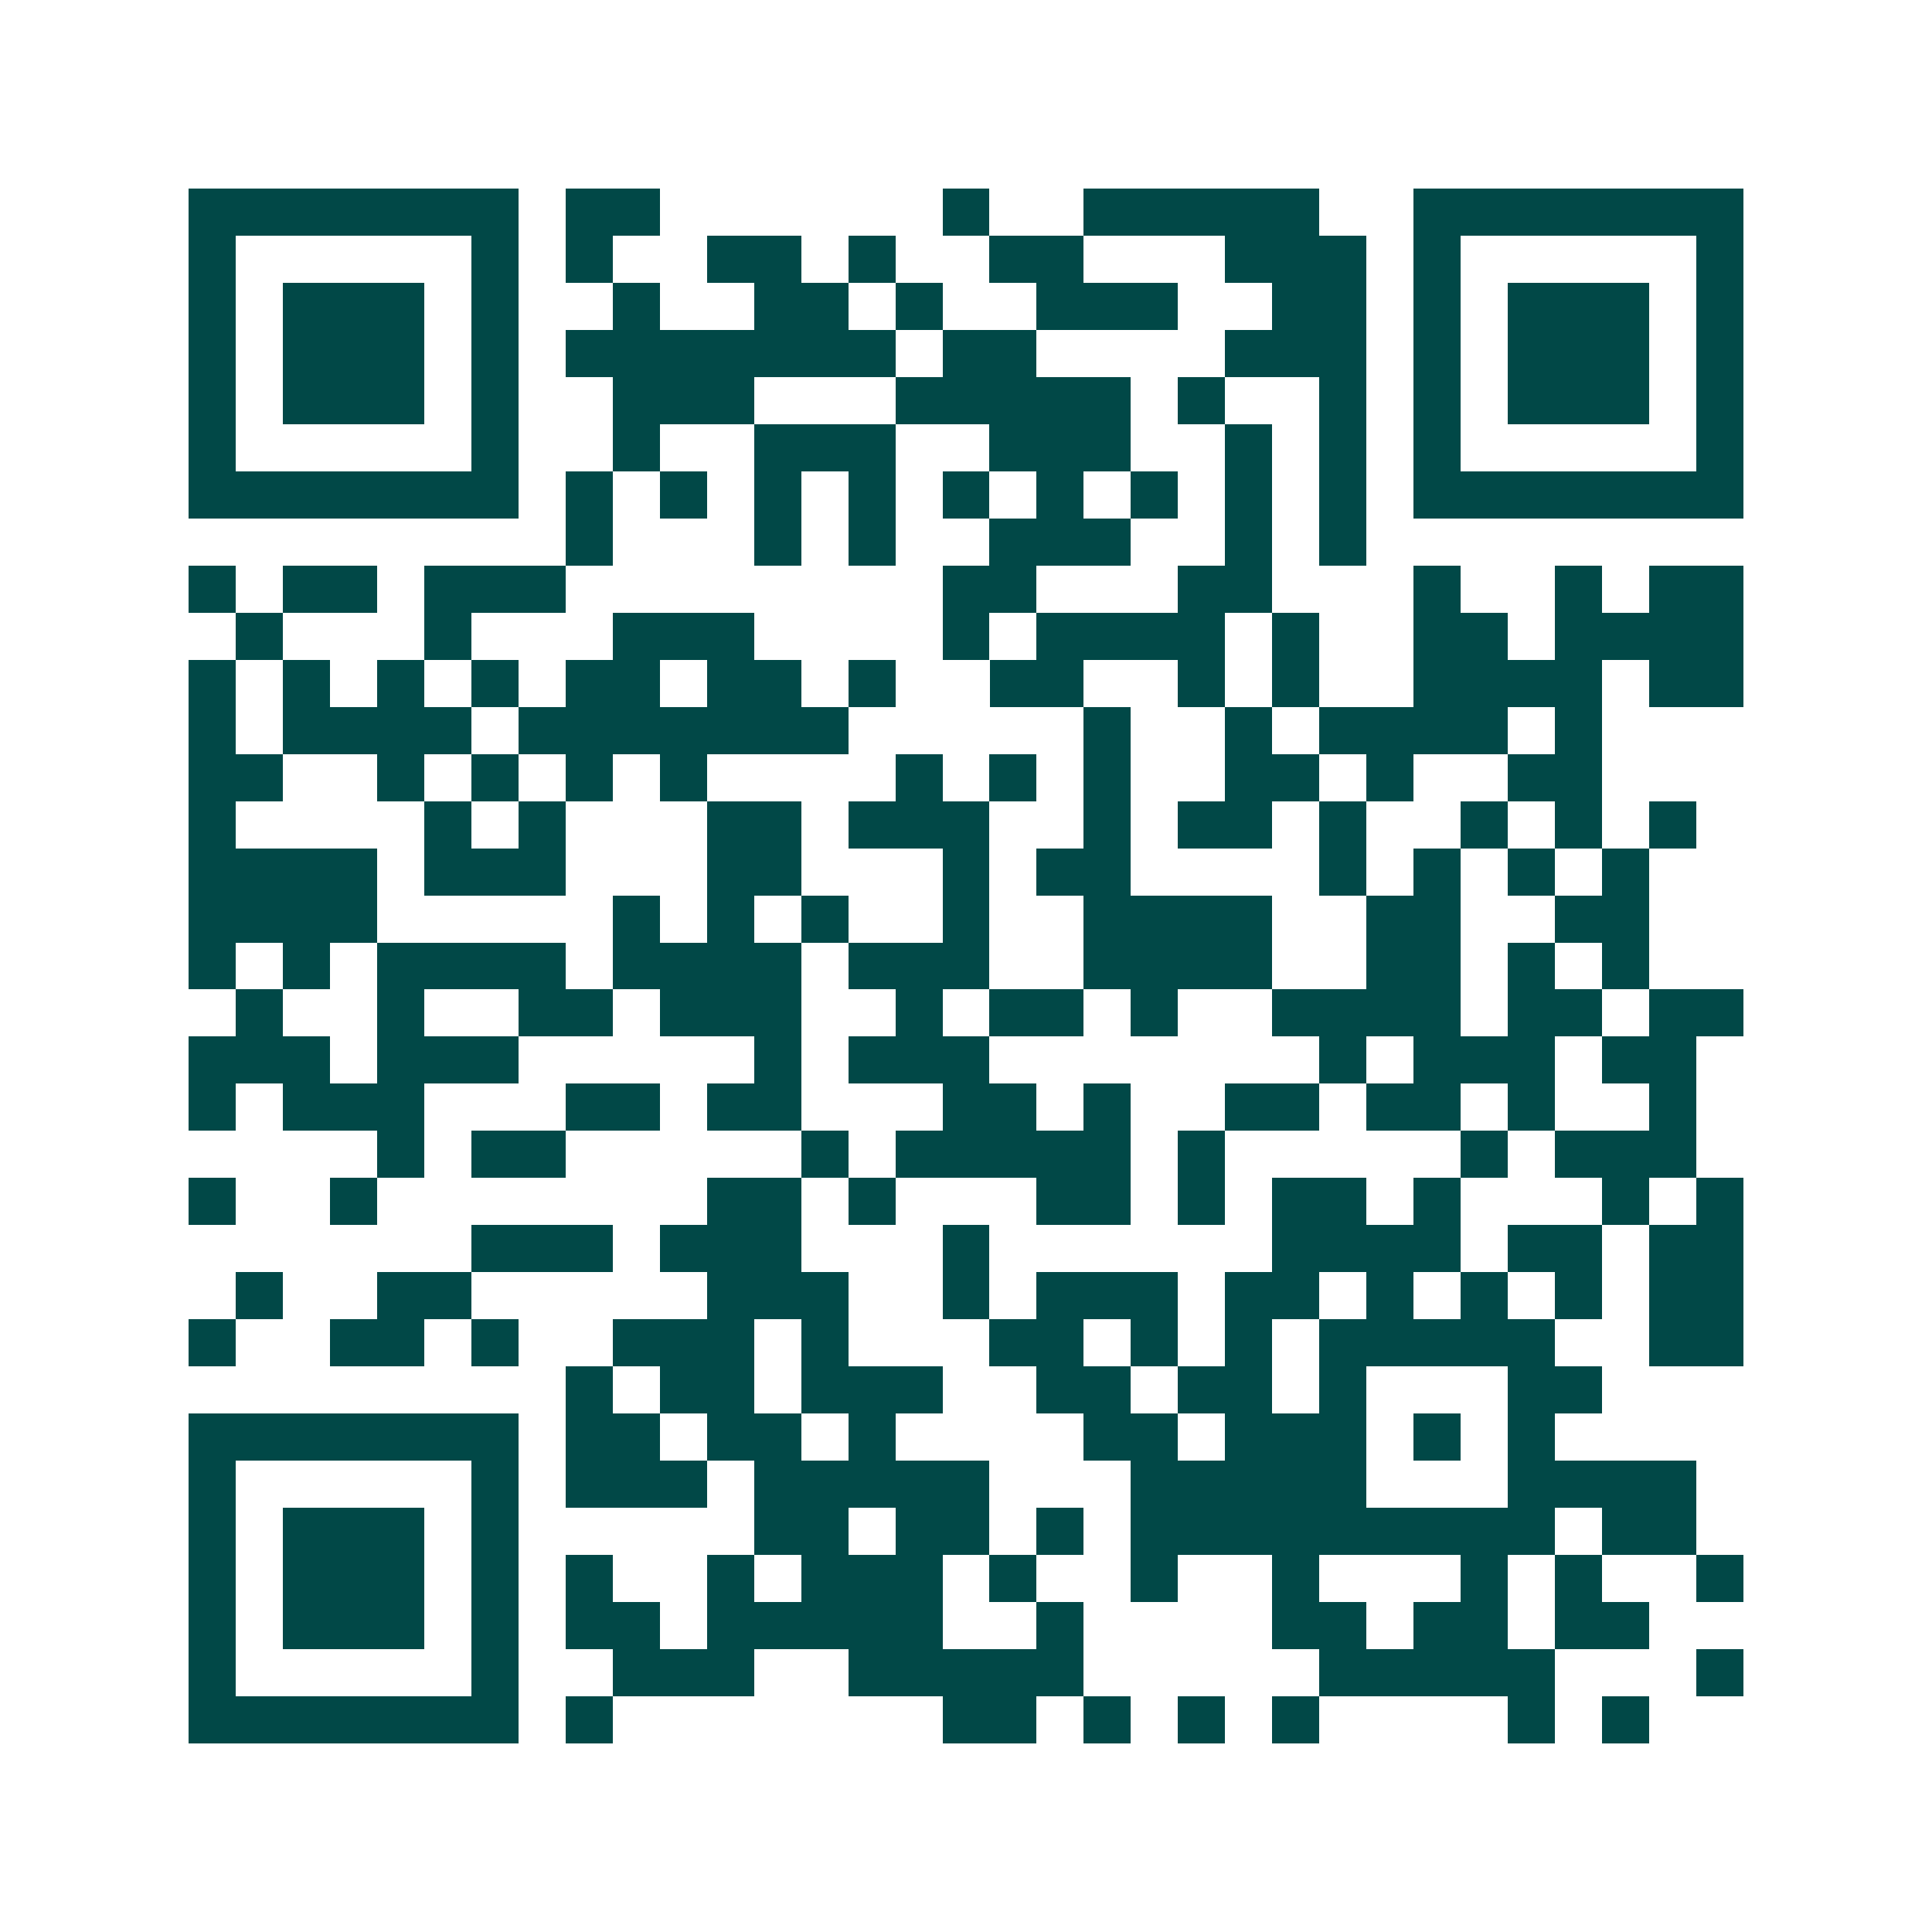 <svg xmlns="http://www.w3.org/2000/svg" width="200" height="200" viewBox="0 0 41 41" shape-rendering="crispEdges"><path fill="#ffffff" d="M0 0h41v41H0z"/><path stroke="#014847" d="M4 4.5h7m1 0h2m6 0h1m2 0h5m2 0h7M4 5.5h1m5 0h1m1 0h1m2 0h2m1 0h1m2 0h2m3 0h3m1 0h1m5 0h1M4 6.5h1m1 0h3m1 0h1m2 0h1m2 0h2m1 0h1m2 0h3m2 0h2m1 0h1m1 0h3m1 0h1M4 7.5h1m1 0h3m1 0h1m1 0h7m1 0h2m4 0h3m1 0h1m1 0h3m1 0h1M4 8.5h1m1 0h3m1 0h1m2 0h3m3 0h5m1 0h1m2 0h1m1 0h1m1 0h3m1 0h1M4 9.5h1m5 0h1m2 0h1m2 0h3m2 0h3m2 0h1m1 0h1m1 0h1m5 0h1M4 10.5h7m1 0h1m1 0h1m1 0h1m1 0h1m1 0h1m1 0h1m1 0h1m1 0h1m1 0h1m1 0h7M12 11.5h1m3 0h1m1 0h1m2 0h3m2 0h1m1 0h1M4 12.5h1m1 0h2m1 0h3m8 0h2m3 0h2m3 0h1m2 0h1m1 0h2M5 13.5h1m3 0h1m3 0h3m4 0h1m1 0h4m1 0h1m2 0h2m1 0h4M4 14.5h1m1 0h1m1 0h1m1 0h1m1 0h2m1 0h2m1 0h1m2 0h2m2 0h1m1 0h1m2 0h4m1 0h2M4 15.5h1m1 0h4m1 0h7m5 0h1m2 0h1m1 0h4m1 0h1M4 16.5h2m2 0h1m1 0h1m1 0h1m1 0h1m4 0h1m1 0h1m1 0h1m2 0h2m1 0h1m2 0h2M4 17.5h1m4 0h1m1 0h1m3 0h2m1 0h3m2 0h1m1 0h2m1 0h1m2 0h1m1 0h1m1 0h1M4 18.5h4m1 0h3m3 0h2m3 0h1m1 0h2m4 0h1m1 0h1m1 0h1m1 0h1M4 19.5h4m5 0h1m1 0h1m1 0h1m2 0h1m2 0h4m2 0h2m2 0h2M4 20.5h1m1 0h1m1 0h4m1 0h4m1 0h3m2 0h4m2 0h2m1 0h1m1 0h1M5 21.5h1m2 0h1m2 0h2m1 0h3m2 0h1m1 0h2m1 0h1m2 0h4m1 0h2m1 0h2M4 22.5h3m1 0h3m5 0h1m1 0h3m7 0h1m1 0h3m1 0h2M4 23.5h1m1 0h3m3 0h2m1 0h2m3 0h2m1 0h1m2 0h2m1 0h2m1 0h1m2 0h1M8 24.5h1m1 0h2m5 0h1m1 0h5m1 0h1m5 0h1m1 0h3M4 25.5h1m2 0h1m7 0h2m1 0h1m3 0h2m1 0h1m1 0h2m1 0h1m3 0h1m1 0h1M10 26.5h3m1 0h3m3 0h1m6 0h4m1 0h2m1 0h2M5 27.5h1m2 0h2m5 0h3m2 0h1m1 0h3m1 0h2m1 0h1m1 0h1m1 0h1m1 0h2M4 28.5h1m2 0h2m1 0h1m2 0h3m1 0h1m3 0h2m1 0h1m1 0h1m1 0h5m2 0h2M12 29.5h1m1 0h2m1 0h3m2 0h2m1 0h2m1 0h1m3 0h2M4 30.5h7m1 0h2m1 0h2m1 0h1m4 0h2m1 0h3m1 0h1m1 0h1M4 31.5h1m5 0h1m1 0h3m1 0h5m3 0h5m3 0h4M4 32.5h1m1 0h3m1 0h1m5 0h2m1 0h2m1 0h1m1 0h9m1 0h2M4 33.5h1m1 0h3m1 0h1m1 0h1m2 0h1m1 0h3m1 0h1m2 0h1m2 0h1m3 0h1m1 0h1m2 0h1M4 34.5h1m1 0h3m1 0h1m1 0h2m1 0h5m2 0h1m4 0h2m1 0h2m1 0h2M4 35.5h1m5 0h1m2 0h3m2 0h5m5 0h5m3 0h1M4 36.5h7m1 0h1m7 0h2m1 0h1m1 0h1m1 0h1m4 0h1m1 0h1"/></svg>
